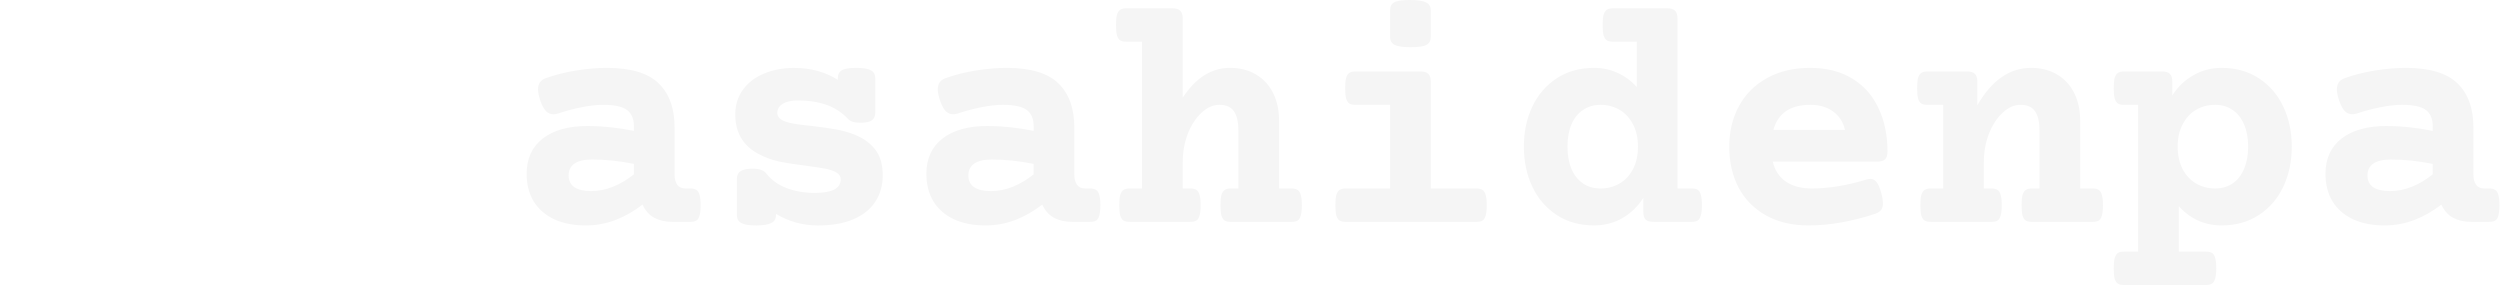 <?xml version="1.0" encoding="UTF-8" standalone="no"?>
<!-- Created with Inkscape (http://www.inkscape.org/) -->

<svg
   width="680"
   height="77.518"
   viewBox="0 0 179.917 20.51"
   version="1.1"
   id="svg1"
   sodipodi:docname="asahidenpa.svg"
   inkscape:version="1.3.2 (091e20e, 2023-11-25)"
   xmlns:inkscape="http://www.inkscape.org/namespaces/inkscape"
   xmlns:sodipodi="http://sodipodi.sourceforge.net/DTD/sodipodi-0.dtd"
   xmlns="http://www.w3.org/2000/svg"
   xmlns:svg="http://www.w3.org/2000/svg">
  <sodipodi:namedview
     id="namedview1"
     pagecolor="#ffffff"
     bordercolor="#000000"
     borderopacity="0.25"
     inkscape:showpageshadow="2"
     inkscape:pageopacity="0.0"
     inkscape:pagecheckerboard="0"
     inkscape:deskcolor="#d1d1d1"
     inkscape:document-units="mm"
     inkscape:zoom="0.82123992"
     inkscape:cx="317.20328"
     inkscape:cy="104.7197"
     inkscape:window-width="1312"
     inkscape:window-height="449"
     inkscape:window-x="0"
     inkscape:window-y="25"
     inkscape:window-maximized="0"
     inkscape:current-layer="svg1" />
  <defs
     id="defs1">
    <rect
       x="45.087"
       y="470.366"
       width="661.68"
       height="129.168"
       id="rect1" />
    <filter
       style="color-interpolation-filters:sRGB"
       id="filter2"
       x="0"
       y="0"
       width="1"
       height="1">
      <feColorMatrix
         type="saturate"
         values="1"
         id="feColorMatrix2" />
    </filter>
    <filter
       style="color-interpolation-filters:sRGB"
       id="filter3">
      <feColorMatrix
         type="saturate"
         values="1"
         id="feColorMatrix3" />
    </filter>
  </defs>
  <g
     id="layer1"
     transform="translate(37.976,-0.939)">
    <path
       d="m 5.699,5.824 q 2.577,0 3.725,1.113 1.148,1.113 1.148,3.186 v 3.385 q 0,0.469 0.199,0.738 0.199,0.258 0.574,0.258 h 0.363 q 0.281,0 0.433,0.105 0.152,0.094 0.223,0.351 0.082,0.258 0.082,0.75 0,0.492 -0.082,0.75 -0.07,0.258 -0.223,0.351 -0.152,0.094 -0.433,0.094 h -1.312 q -0.726,0 -1.288,-0.293 -0.551,-0.305 -0.843,-0.949 -0.925,0.715 -1.956,1.113 -1.031,0.387 -2.12,0.387 -1.324,0 -2.284,-0.445 -0.96,-0.457 -1.476,-1.288 -0.504,-0.843 -0.504,-1.98 0,-1.64 1.16,-2.542 1.16,-0.902 3.245,-0.902 1.558,0 3.315,0.351 v -0.34 q 0,-0.785 -0.492,-1.16 Q 6.659,8.483 5.418,8.483 q -0.691,0 -1.546,0.176 -0.843,0.164 -1.675,0.445 -0.199,0.059 -0.34,0.059 -0.293,0 -0.527,-0.211 Q 1.107,8.728 0.92,8.213 0.744,7.698 0.744,7.37 q 0,-0.597 0.539,-0.797 Q 2.325,6.198 3.497,6.011 4.668,5.824 5.699,5.824 Z M 4.621,12.418 q -0.82,0 -1.253,0.293 -0.422,0.293 -0.422,0.855 0,0.551 0.41,0.843 0.422,0.281 1.206,0.281 0.808,0 1.593,-0.316 0.797,-0.328 1.488,-0.89 v -0.75 q -1.546,-0.316 -3.022,-0.316 z M 23.632,5.824 q 0.75,0 1.066,0.176 0.316,0.164 0.316,0.562 v 2.472 q 0,0.398 -0.258,0.574 -0.246,0.164 -0.82,0.164 -0.621,0 -0.855,-0.246 -0.691,-0.738 -1.581,-1.042 -0.89,-0.316 -2.062,-0.316 -0.691,0 -1.089,0.246 -0.387,0.246 -0.387,0.656 0,0.492 0.867,0.703 0.457,0.117 1.558,0.223 1.089,0.129 1.804,0.258 0.726,0.129 1.37,0.387 0.937,0.387 1.464,1.078 0.527,0.691 0.527,1.827 0,1.113 -0.551,1.933 -0.539,0.808 -1.593,1.253 -1.042,0.433 -2.518,0.433 -1.628,0 -3.022,-0.832 v 0.094 q 0,0.398 -0.34,0.562 -0.34,0.176 -1.089,0.176 -0.75,0 -1.066,-0.176 -0.316,-0.164 -0.316,-0.562 v -2.612 q 0,-0.387 0.269,-0.562 0.281,-0.176 0.855,-0.176 0.715,0 0.972,0.328 0.586,0.738 1.499,1.078 0.914,0.34 2.003,0.34 1.874,0 1.874,-0.972 0,-0.293 -0.269,-0.469 -0.258,-0.176 -0.773,-0.293 -0.293,-0.059 -1.359,-0.211 -1.183,-0.141 -2.038,-0.316 -0.843,-0.187 -1.534,-0.574 -1.616,-0.89 -1.616,-2.811 0,-1.019 0.551,-1.78 0.551,-0.761 1.511,-1.16 0.972,-0.41 2.179,-0.41 1.769,0 3.139,0.855 V 6.562 q 0,-0.398 0.281,-0.562 0.293,-0.176 1.031,-0.176 z m 10.835,0 q 2.577,0 3.725,1.113 1.148,1.113 1.148,3.186 v 3.385 q 0,0.469 0.199,0.738 0.199,0.258 0.574,0.258 h 0.363 q 0.281,0 0.433,0.105 0.152,0.094 0.223,0.351 0.082,0.258 0.082,0.75 0,0.492 -0.082,0.75 -0.07,0.258 -0.223,0.351 -0.152,0.094 -0.433,0.094 h -1.312 q -0.726,0 -1.288,-0.293 -0.551,-0.305 -0.843,-0.949 -0.925,0.715 -1.956,1.113 -1.031,0.387 -2.12,0.387 -1.324,0 -2.284,-0.445 -0.96,-0.457 -1.476,-1.288 -0.504,-0.843 -0.504,-1.98 0,-1.64 1.16,-2.542 1.16,-0.902 3.245,-0.902 1.558,0 3.315,0.351 v -0.34 q 0,-0.785 -0.492,-1.16 -0.492,-0.375 -1.734,-0.375 -0.691,0 -1.546,0.176 -0.843,0.164 -1.675,0.445 -0.199,0.059 -0.34,0.059 -0.293,0 -0.527,-0.211 Q 29.875,8.728 29.688,8.213 29.512,7.698 29.512,7.37 q 0,-0.597 0.539,-0.797 1.042,-0.375 2.214,-0.562 1.171,-0.187 2.202,-0.187 z m -1.078,6.595 q -0.82,0 -1.253,0.293 -0.422,0.293 -0.422,0.855 0,0.551 0.41,0.843 0.422,0.281 1.206,0.281 0.808,0 1.593,-0.316 0.797,-0.328 1.488,-0.89 v -0.75 q -1.546,-0.316 -3.022,-0.316 z M 46.403,1.537 q 0.398,0 0.562,0.176 0.176,0.164 0.176,0.562 v 5.693 q 1.406,-2.144 3.397,-2.144 1.066,0 1.862,0.469 0.808,0.469 1.242,1.335 0.433,0.855 0.433,2.015 v 4.861 h 0.902 q 0.281,0 0.433,0.105 0.152,0.094 0.223,0.351 0.082,0.258 0.082,0.75 0,0.492 -0.082,0.75 -0.07,0.258 -0.223,0.351 -0.152,0.094 -0.433,0.094 h -4.381 q -0.281,0 -0.433,-0.094 -0.152,-0.094 -0.234,-0.351 -0.07,-0.258 -0.07,-0.75 0,-0.492 0.07,-0.75 0.082,-0.258 0.234,-0.351 0.152,-0.105 0.433,-0.105 h 0.551 v -4.17 q 0,-0.914 -0.316,-1.382 -0.316,-0.469 -1.054,-0.469 -0.679,0 -1.288,0.574 -0.609,0.562 -0.984,1.511 -0.363,0.949 -0.363,2.026 v 1.909 h 0.551 q 0.281,0 0.433,0.105 0.152,0.094 0.223,0.351 0.082,0.258 0.082,0.75 0,0.492 -0.082,0.75 -0.07,0.258 -0.223,0.351 -0.152,0.094 -0.433,0.094 h -4.381 q -0.281,0 -0.433,-0.094 -0.152,-0.094 -0.234,-0.351 -0.07,-0.258 -0.07,-0.75 0,-0.492 0.07,-0.75 0.082,-0.258 0.234,-0.351 0.152,-0.105 0.433,-0.105 H 44.212 V 3.938 h -1.136 q -0.281,0 -0.433,-0.094 -0.152,-0.094 -0.234,-0.351 -0.07,-0.258 -0.07,-0.75 0,-0.492 0.07,-0.75 0.082,-0.258 0.234,-0.351 0.152,-0.105 0.433,-0.105 z m 17.851,4.545 q 0.398,0 0.562,0.176 0.176,0.164 0.176,0.562 v 7.684 h 3.291 q 0.281,0 0.433,0.105 0.152,0.094 0.223,0.351 0.082,0.258 0.082,0.75 0,0.492 -0.082,0.75 -0.07,0.258 -0.223,0.351 -0.152,0.094 -0.433,0.094 h -9.418 q -0.281,0 -0.433,-0.094 -0.152,-0.094 -0.234,-0.351 -0.07,-0.258 -0.07,-0.75 0,-0.492 0.07,-0.75 0.082,-0.258 0.234,-0.351 0.152,-0.105 0.433,-0.105 h 3.198 V 8.483 h -2.495 q -0.281,0 -0.433,-0.094 -0.152,-0.094 -0.234,-0.351 -0.07,-0.258 -0.07,-0.75 0,-0.492 0.07,-0.75 0.082,-0.258 0.234,-0.351 0.152,-0.105 0.433,-0.105 z M 63.492,0.939 q 0.832,0 1.16,0.176 0.34,0.164 0.34,0.562 v 1.921 q 0,0.398 -0.316,0.574 -0.305,0.164 -1.124,0.164 -0.82,0 -1.16,-0.164 -0.328,-0.176 -0.328,-0.574 V 1.677 q 0,-0.41 0.305,-0.574 0.305,-0.164 1.124,-0.164 z M 82.011,1.537 q 0.398,0 0.562,0.176 0.176,0.164 0.176,0.562 V 14.503 h 1.019 q 0.281,0 0.433,0.094 0.152,0.094 0.223,0.351 0.082,0.258 0.082,0.75 0,0.492 -0.082,0.75 -0.07,0.258 -0.223,0.363 -0.152,0.094 -0.433,0.094 h -2.741 q -0.398,0 -0.574,-0.164 -0.164,-0.176 -0.164,-0.574 v -0.984 q -0.609,0.937 -1.523,1.464 -0.914,0.515 -2.026,0.515 -1.534,0 -2.682,-0.75 -1.148,-0.75 -1.757,-2.038 -0.609,-1.288 -0.609,-2.881 0,-1.593 0.609,-2.881 0.609,-1.288 1.757,-2.038 1.148,-0.75 2.682,-0.75 0.914,0 1.698,0.363 0.785,0.351 1.382,1.019 v -3.268 h -1.722 q -0.281,0 -0.433,-0.094 -0.152,-0.094 -0.234,-0.351 -0.07,-0.258 -0.07,-0.75 0,-0.492 0.07,-0.75 0.082,-0.258 0.234,-0.351 0.152,-0.105 0.433,-0.105 z m -4.802,6.946 q -0.726,0 -1.265,0.375 -0.539,0.363 -0.832,1.042 -0.281,0.679 -0.281,1.593 0,0.914 0.281,1.593 0.293,0.679 0.832,1.054 0.539,0.363 1.265,0.363 0.75,0 1.359,-0.351 0.609,-0.351 0.972,-1.031 0.363,-0.691 0.363,-1.628 0,-0.937 -0.363,-1.616 Q 79.177,9.185 78.568,8.834 77.958,8.483 77.209,8.483 Z M 92.296,5.824 q 1.78,0 3.034,0.773 1.253,0.761 1.886,2.132 0.644,1.359 0.644,3.116 0,0.398 -0.176,0.562 -0.164,0.164 -0.562,0.164 h -7.52 q 0.223,0.937 0.949,1.441 0.738,0.492 1.862,0.492 1.816,0 3.936,-0.644 0.141,-0.047 0.281,-0.047 0.258,0 0.445,0.234 0.187,0.234 0.34,0.797 0.117,0.433 0.117,0.738 0,0.305 -0.141,0.48 -0.129,0.164 -0.433,0.269 -1.171,0.387 -2.39,0.609 -1.218,0.223 -2.39,0.223 -1.78,0 -3.069,-0.726 -1.288,-0.726 -1.968,-2.003 -0.668,-1.288 -0.668,-2.94 0,-1.64 0.703,-2.928 0.703,-1.288 2.026,-2.015 1.324,-0.726 3.092,-0.726 z m 0,2.659 q -2.144,0 -2.647,1.804 h 5.154 Q 94.603,9.431 93.947,8.963 93.303,8.483 92.296,8.483 Z M 108.191,5.824 q 1.066,0 1.862,0.469 0.808,0.469 1.242,1.335 0.433,0.855 0.433,2.015 v 4.861 h 0.902 q 0.281,0 0.433,0.105 0.152,0.094 0.223,0.351 0.082,0.258 0.082,0.75 0,0.492 -0.082,0.75 -0.07,0.258 -0.223,0.351 -0.152,0.094 -0.433,0.094 h -4.381 q -0.281,0 -0.433,-0.094 -0.152,-0.094 -0.234,-0.351 -0.07,-0.258 -0.07,-0.75 0,-0.492 0.07,-0.75 0.082,-0.258 0.234,-0.351 0.152,-0.105 0.433,-0.105 h 0.551 v -4.17 q 0,-0.914 -0.316,-1.382 -0.316,-0.469 -1.054,-0.469 -0.679,0 -1.288,0.574 -0.609,0.562 -0.984,1.511 -0.363,0.949 -0.363,2.026 v 1.909 h 0.551 q 0.281,0 0.433,0.105 0.152,0.094 0.223,0.351 0.082,0.258 0.082,0.75 0,0.492 -0.082,0.75 -0.07,0.258 -0.223,0.351 -0.152,0.094 -0.433,0.094 h -4.381 q -0.281,0 -0.433,-0.094 -0.152,-0.094 -0.234,-0.351 -0.07,-0.258 -0.07,-0.75 0,-0.492 0.07,-0.75 0.082,-0.258 0.234,-0.351 0.152,-0.105 0.433,-0.105 h 0.902 V 8.483 h -1.136 q -0.281,0 -0.433,-0.094 -0.152,-0.094 -0.234,-0.351 -0.07,-0.258 -0.07,-0.75 0,-0.492 0.07,-0.75 0.082,-0.258 0.234,-0.351 0.152,-0.105 0.433,-0.105 h 2.858 q 0.398,0 0.562,0.176 0.176,0.164 0.176,0.562 v 1.698 q 1.546,-2.694 3.865,-2.694 z m 13.716,0 q 1.534,0 2.682,0.75 1.148,0.75 1.757,2.038 0.609,1.288 0.609,2.881 0,1.593 -0.609,2.881 -0.609,1.288 -1.757,2.038 -1.148,0.75 -2.682,0.75 -0.914,0 -1.698,-0.351 -0.785,-0.363 -1.382,-1.031 v 3.268 h 1.956 q 0.281,0 0.433,0.094 0.152,0.094 0.223,0.351 0.082,0.258 0.082,0.75 0,0.492 -0.082,0.75 -0.07,0.258 -0.223,0.351 -0.152,0.105 -0.433,0.105 h -5.904 q -0.281,0 -0.433,-0.094 -0.152,-0.094 -0.234,-0.351 -0.07,-0.258 -0.07,-0.75 0,-0.492 0.07,-0.75 0.082,-0.258 0.234,-0.363 0.152,-0.094 0.433,-0.094 h 1.019 V 8.483 h -1.019 q -0.281,0 -0.433,-0.094 -0.152,-0.094 -0.234,-0.351 -0.07,-0.258 -0.07,-0.75 0,-0.492 0.07,-0.75 0.082,-0.258 0.234,-0.351 0.152,-0.105 0.433,-0.105 h 2.741 q 0.398,0 0.562,0.176 0.176,0.164 0.176,0.562 V 7.803 q 0.609,-0.937 1.523,-1.452 0.914,-0.527 2.026,-0.527 z m -0.469,2.659 q -0.75,0 -1.359,0.351 -0.609,0.351 -0.972,1.042 -0.363,0.679 -0.363,1.616 0,0.937 0.363,1.628 0.363,0.679 0.972,1.031 0.609,0.351 1.359,0.351 0.726,0 1.265,-0.363 0.539,-0.375 0.82,-1.054 0.293,-0.679 0.293,-1.593 0,-0.914 -0.293,-1.593 -0.281,-0.679 -0.82,-1.042 -0.539,-0.375 -1.265,-0.375 z M 135.155,5.824 q 2.577,0 3.725,1.113 1.148,1.113 1.148,3.186 v 3.385 q 0,0.469 0.199,0.738 0.199,0.258 0.574,0.258 h 0.363 q 0.281,0 0.433,0.105 0.152,0.094 0.223,0.351 0.082,0.258 0.082,0.75 0,0.492 -0.082,0.75 -0.07,0.258 -0.223,0.351 -0.152,0.094 -0.433,0.094 h -1.312 q -0.726,0 -1.288,-0.293 -0.551,-0.305 -0.843,-0.949 -0.925,0.715 -1.956,1.113 -1.031,0.387 -2.12,0.387 -1.324,0 -2.284,-0.445 -0.96,-0.457 -1.476,-1.288 -0.504,-0.843 -0.504,-1.98 0,-1.64 1.16,-2.542 1.16,-0.902 3.245,-0.902 1.558,0 3.315,0.351 v -0.34 q 0,-0.785 -0.492,-1.16 -0.492,-0.375 -1.734,-0.375 -0.691,0 -1.546,0.176 -0.843,0.164 -1.675,0.445 -0.199,0.059 -0.34,0.059 -0.293,0 -0.527,-0.211 -0.223,-0.223 -0.41,-0.738 -0.176,-0.515 -0.176,-0.843 0,-0.597 0.539,-0.797 1.042,-0.375 2.214,-0.562 1.171,-0.187 2.202,-0.187 z m -1.078,6.595 q -0.82,0 -1.253,0.293 -0.422,0.293 -0.422,0.855 0,0.551 0.41,0.843 0.422,0.281 1.206,0.281 0.808,0 1.593,-0.316 0.797,-0.328 1.488,-0.89 v -0.75 q -1.546,-0.316 -3.022,-0.316 z"
       id="text2"
       style="font-weight:bold;font-size:23.989px;font-family:'Courier Prime';-inkscape-font-specification:'Courier Prime Bold';fill:#f5f5f5;stroke-width:0.265;filter:url(#filter2)"
       aria-label="asahidenpa" />
  </g>
</svg>

